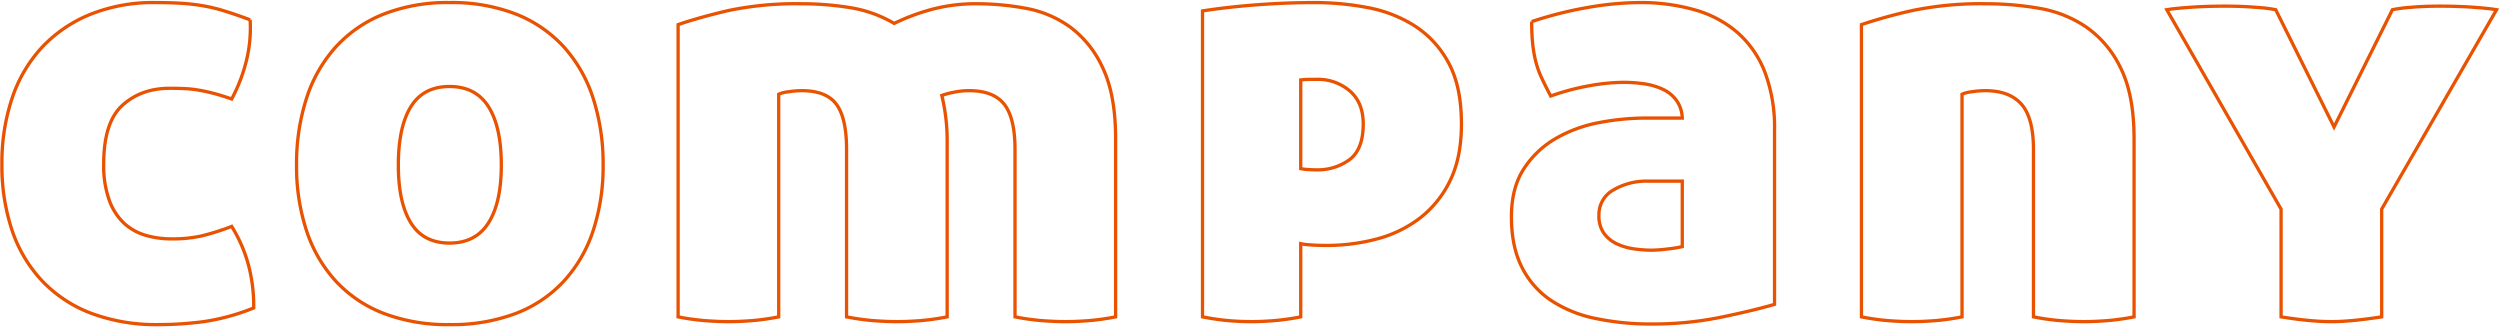 <svg xmlns="http://www.w3.org/2000/svg" xmlns:xlink="http://www.w3.org/1999/xlink" width="756" height="99" viewBox="0 0 756 99">
  <defs>
    <clipPath id="clip-path">
      <path id="パス_43931" data-name="パス 43931" d="M0,0H756V99H0Z" transform="translate(1007 316)" fill="none" stroke="rgba(0,0,0,0)" stroke-width="1"/>
    </clipPath>
  </defs>
  <g id="マスクグループ_28" data-name="マスクグループ 28" transform="translate(-1007 -316)" clip-path="url(#clip-path)">
    <path id="パス_43932" data-name="パス 43932" d="M75.06-27.54a43.872,43.872,0,0,1,4.86,10.89,48.177,48.177,0,0,1,1.8,13.77A65.445,65.445,0,0,1,66.6,1.26a104.755,104.755,0,0,1-13.68.9A56.013,56.013,0,0,1,32.58-1.26a39.925,39.925,0,0,1-14.85-9.81,41.7,41.7,0,0,1-9.09-15.3A61.565,61.565,0,0,1,5.58-46.44a61.185,61.185,0,0,1,3.06-19.8,42.237,42.237,0,0,1,9-15.39,41.27,41.27,0,0,1,14.58-9.99,51.113,51.113,0,0,1,19.8-3.6q3.78,0,7.2.18a62.738,62.738,0,0,1,6.75.72,51.081,51.081,0,0,1,6.84,1.62q3.51,1.08,7.83,2.7a41.534,41.534,0,0,1-1.08,12.15,49.657,49.657,0,0,1-4.5,11.79Q72-67.14,69.57-67.77t-4.59-.99a34.964,34.964,0,0,0-4.23-.45q-2.07-.09-4.41-.09-8.64,0-14.31,5.13T36.36-46.44a30.873,30.873,0,0,0,1.71,11.07,17.821,17.821,0,0,0,4.5,6.93,16.413,16.413,0,0,0,6.48,3.6,27.742,27.742,0,0,0,7.83,1.08,40.5,40.5,0,0,0,9.09-.9A72.666,72.666,0,0,0,75.06-27.54Zm65.88,29.7a54.03,54.03,0,0,1-19.98-3.42,38.541,38.541,0,0,1-14.49-9.81,42,42,0,0,1-8.82-15.3,62.047,62.047,0,0,1-2.97-19.71,64.346,64.346,0,0,1,2.97-20.07,42.67,42.67,0,0,1,8.82-15.57,38.935,38.935,0,0,1,14.49-9.99,52.792,52.792,0,0,1,19.98-3.51,53.318,53.318,0,0,1,20.16,3.51,38.935,38.935,0,0,1,14.49,9.99,42.67,42.67,0,0,1,8.82,15.57,64.346,64.346,0,0,1,2.97,20.07,62.047,62.047,0,0,1-2.97,19.71,42,42,0,0,1-8.82,15.3A38.541,38.541,0,0,1,161.1-1.26,54.57,54.57,0,0,1,140.94,2.16Zm0-24.66q7.92,0,11.79-6.12t3.87-17.46q0-11.52-3.87-17.64t-11.79-6.12q-7.92,0-11.7,6.12t-3.78,17.64q0,11.34,3.78,17.46T140.94-22.5Zm69.12-66.06q6.3-2.16,15.12-4.23a100.079,100.079,0,0,1,22.32-2.07,90.752,90.752,0,0,1,14.58,1.17,38.072,38.072,0,0,1,13.32,4.77,63.869,63.869,0,0,1,10.98-4.14,51.771,51.771,0,0,1,14.22-1.8,81.434,81.434,0,0,1,14.49,1.35,32.936,32.936,0,0,1,13.5,5.67,31.609,31.609,0,0,1,9.9,12.42q3.87,8.1,3.87,21.42V-.18A72.653,72.653,0,0,1,333.9.99q-3.78.27-6.66.27-3.06,0-6.84-.27a72.653,72.653,0,0,1-8.46-1.17V-50.76q0-9.54-3.24-13.68t-10.62-4.14a22.749,22.749,0,0,0-4.95.54,25.137,25.137,0,0,0-3.33.9,58.022,58.022,0,0,1,1.62,14.4V-.18A72.653,72.653,0,0,1,282.96.99q-3.78.27-6.66.27-3.06,0-6.84-.27A72.653,72.653,0,0,1,261-.18V-50.76q0-9.54-3.06-13.68T247.5-68.58a26.844,26.844,0,0,0-4.23.36,8.976,8.976,0,0,0-2.79.72V-.18A72.654,72.654,0,0,1,232.02.99q-3.78.27-6.66.27-3.06,0-6.84-.27a72.653,72.653,0,0,1-8.46-1.17ZM398.34-45a17.812,17.812,0,0,0,2.25.27q1.35.09,2.25.09a16.362,16.362,0,0,0,10.35-3.15q4.05-3.15,4.05-10.71,0-6.48-4.05-9.99A14.716,14.716,0,0,0,403.2-72h-2.07a22.5,22.5,0,0,0-2.79.18Zm-29.7-47.7q8.28-1.26,17.01-1.89t16.83-.63a85.216,85.216,0,0,1,16.2,1.53,40.069,40.069,0,0,1,14.22,5.58,30.022,30.022,0,0,1,10.17,11.16q3.87,7.11,3.87,18.45,0,10.26-3.51,17.28a31.5,31.5,0,0,1-9.27,11.34,36.973,36.973,0,0,1-13.05,6.21,58.934,58.934,0,0,1-14.85,1.89q-3.06,0-5.22-.18a15.854,15.854,0,0,1-2.7-.36V-.18A73.119,73.119,0,0,1,389.97.99q-3.69.27-6.57.27-3.06,0-6.57-.27a74.323,74.323,0,0,1-8.19-1.17ZM513.72-60.3a9.678,9.678,0,0,0-1.8-5.4,10.735,10.735,0,0,0-4.14-3.33,20.138,20.138,0,0,0-5.58-1.62,43.256,43.256,0,0,0-6.3-.45,60.5,60.5,0,0,0-10.08.99,72.8,72.8,0,0,0-11.88,3.15q-1.62-3.06-2.79-5.58a27.467,27.467,0,0,1-1.8-5.13,38.993,38.993,0,0,1-.9-5.4q-.27-2.79-.27-6.39a114.424,114.424,0,0,1,17.19-4.32,93.569,93.569,0,0,1,15.39-1.44,59.232,59.232,0,0,1,16.92,2.25,33.694,33.694,0,0,1,12.87,6.93,30.643,30.643,0,0,1,8.19,11.97,47.225,47.225,0,0,1,2.88,17.37V-3.96Q534.78-1.98,525.06,0a102.64,102.64,0,0,1-20.52,1.98A80.63,80.63,0,0,1,487.35.27a38.2,38.2,0,0,1-13.41-5.49,26.094,26.094,0,0,1-8.73-9.99q-3.15-6.21-3.15-15.21,0-8.82,3.78-14.58a28.465,28.465,0,0,1,9.72-9.18,41.412,41.412,0,0,1,13.14-4.77,76.111,76.111,0,0,1,14.04-1.35Zm0,19.08H503.46a19.665,19.665,0,0,0-10.62,2.7,8.462,8.462,0,0,0-4.32,7.56,8.975,8.975,0,0,0,1.62,5.67,10.453,10.453,0,0,0,4.05,3.15,18.657,18.657,0,0,0,5.22,1.44,40.318,40.318,0,0,0,5.13.36,43.286,43.286,0,0,0,4.68-.36,39.358,39.358,0,0,0,4.5-.72ZM567.9-88.56a155.346,155.346,0,0,1,15.3-4.23,102.583,102.583,0,0,1,22.5-2.07,94.11,94.11,0,0,1,15.84,1.35,36.042,36.042,0,0,1,14.31,5.67,31.638,31.638,0,0,1,10.44,12.42q4.05,8.1,4.05,21.42V-.18A72.653,72.653,0,0,1,641.88.99q-3.78.27-6.66.27-3.06,0-6.84-.27a72.653,72.653,0,0,1-8.46-1.17V-50.76q0-9.54-3.6-13.68t-10.98-4.14a26.844,26.844,0,0,0-4.23.36,8.976,8.976,0,0,0-2.79.72V-.18A72.653,72.653,0,0,1,589.86.99q-3.78.27-6.66.27-3.06,0-6.84-.27A72.654,72.654,0,0,1,567.9-.18Zm126.9,55.8-34.56-60.3q1.98-.36,6.93-.72t10.89-.36q4.68,0,9.18.36a45.537,45.537,0,0,1,5.94.72L710.82-57.6l17.64-35.46a42.749,42.749,0,0,1,5.49-.72q4.05-.36,8.73-.36,5.94,0,10.62.36t6.66.72l-34.74,60.3V-.18Q720.54.54,716.76.9t-6.84.36q-3.06,0-6.84-.36T694.8-.18Z" transform="translate(1002 412)" fill="none" stroke="#e85200" stroke-width="1"/>
  </g>
</svg>
